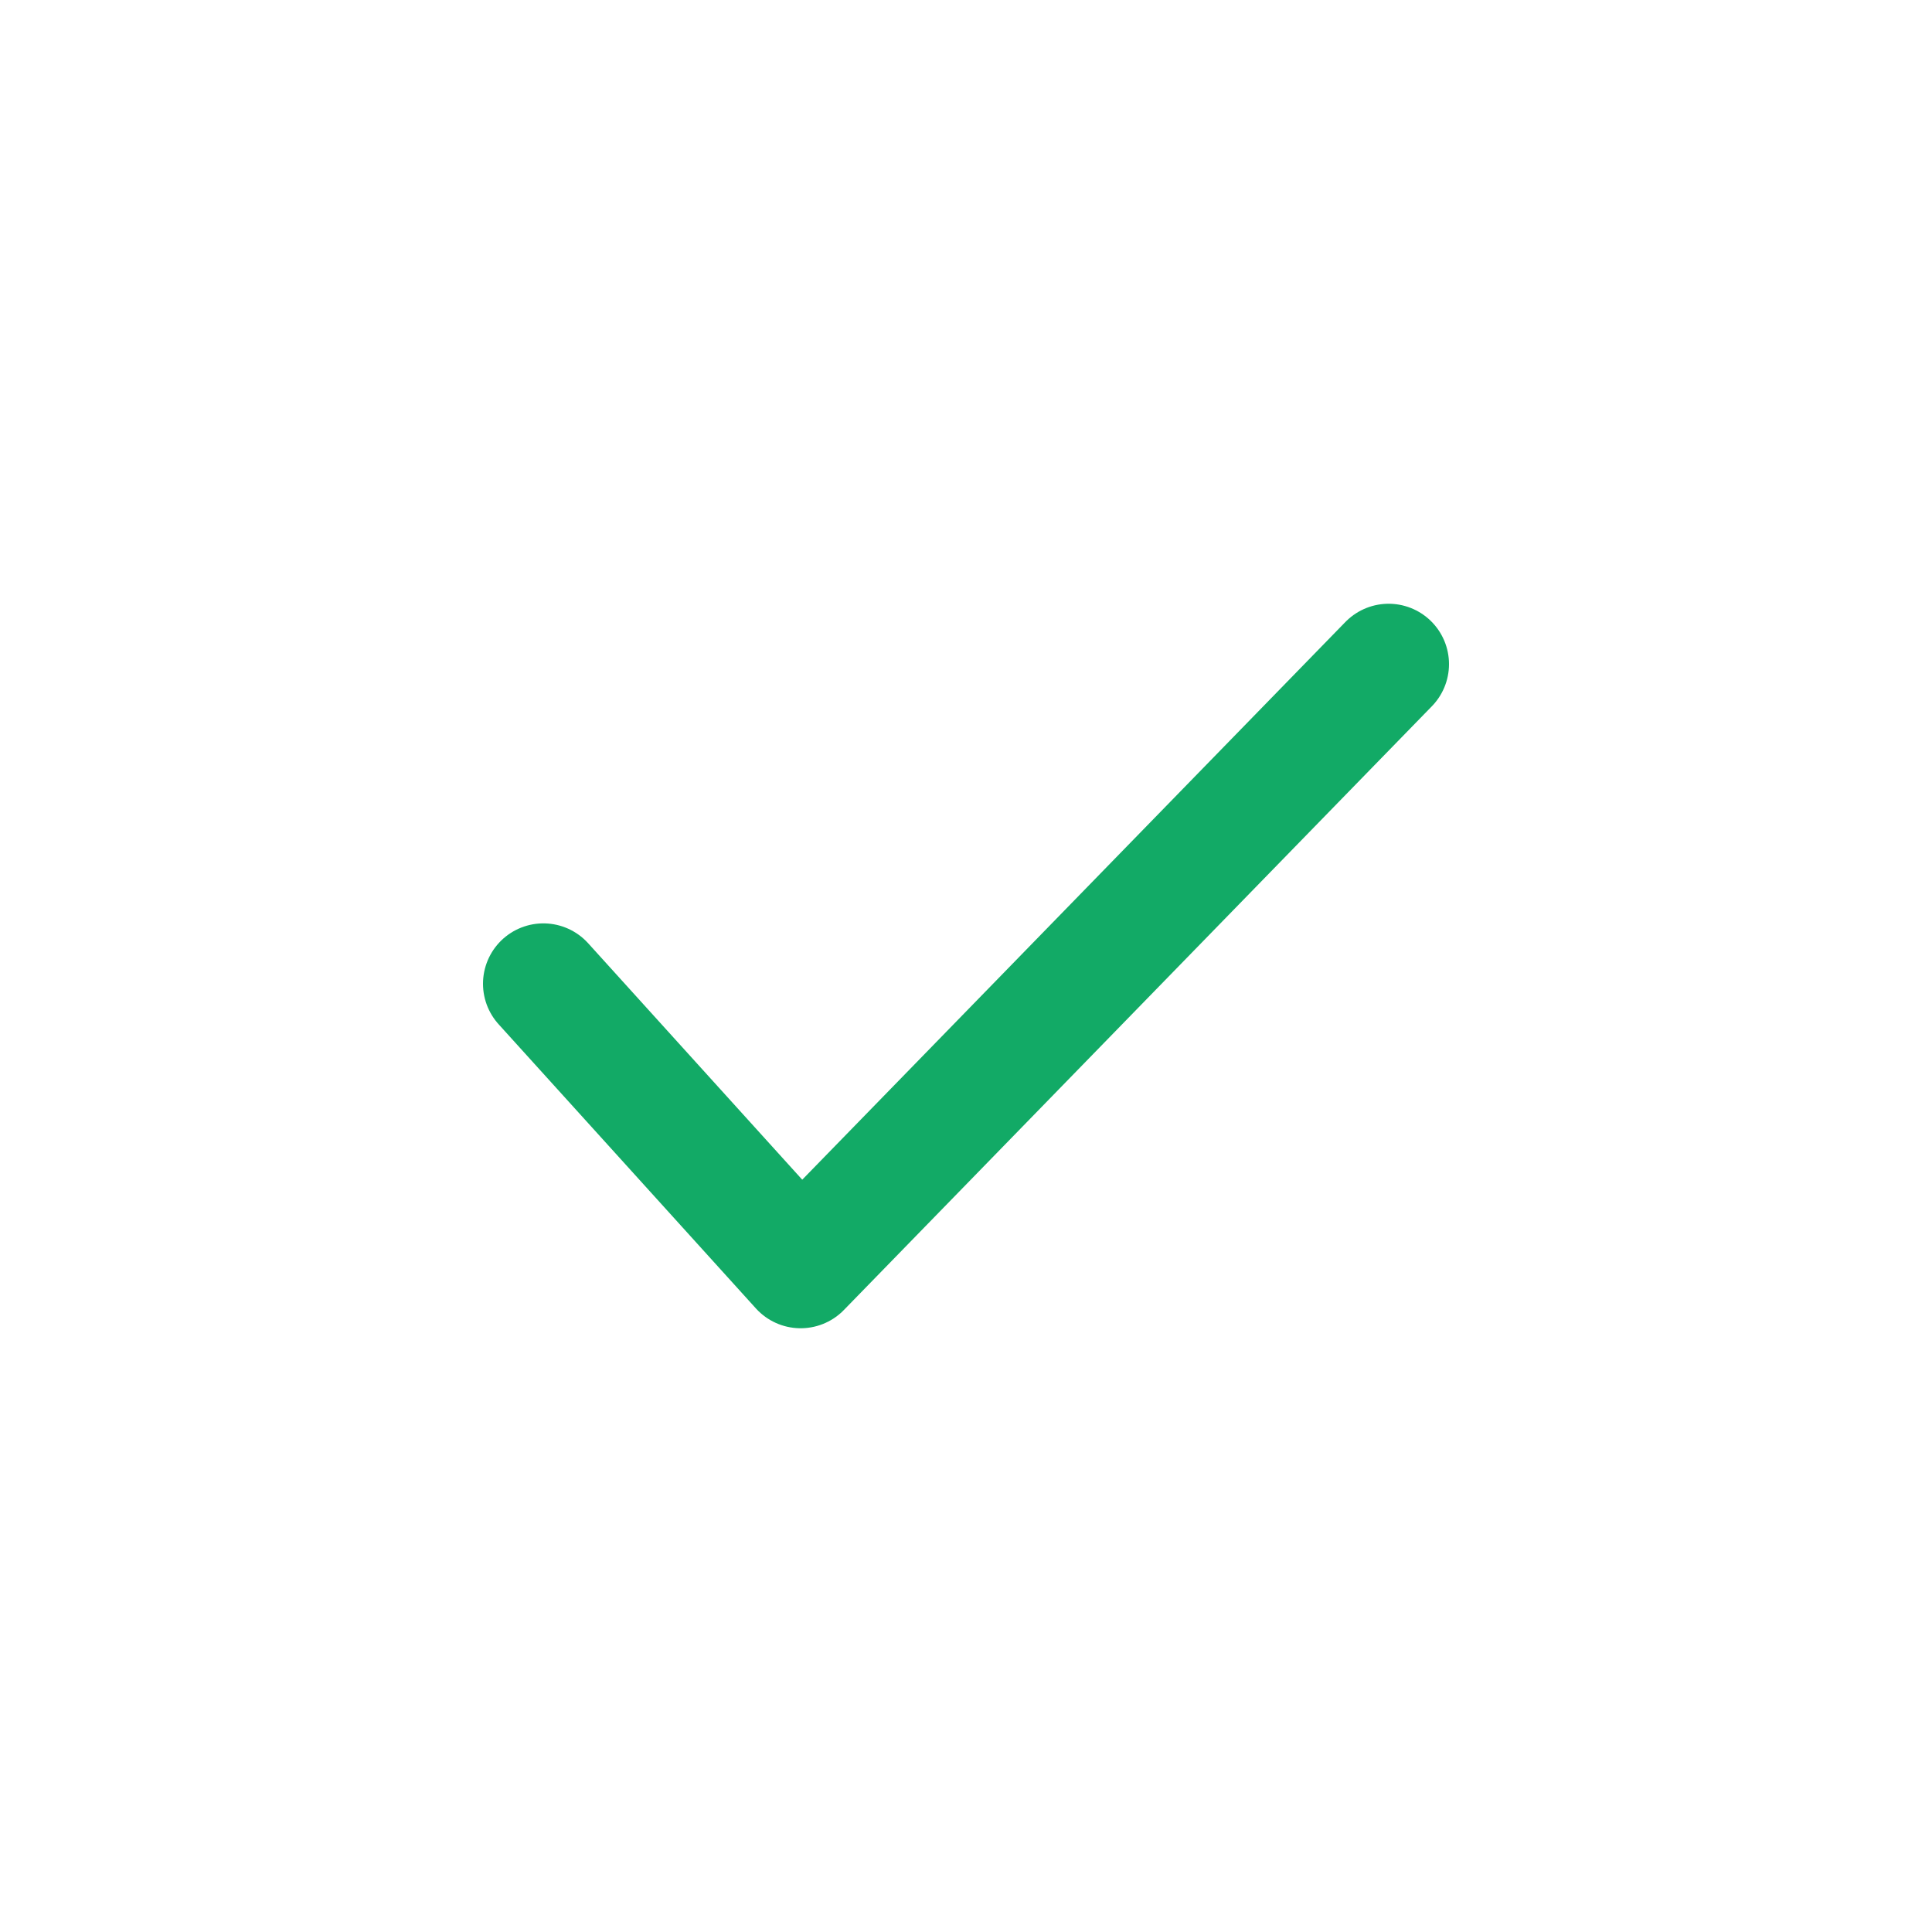 <svg width="32" height="32" viewBox="0 0 32 32" fill="none" xmlns="http://www.w3.org/2000/svg">
<path d="M9 16.294L13.261 21L23 11" stroke="#12AA66" stroke-width="2" stroke-linecap="round" stroke-linejoin="round"/>
</svg>
